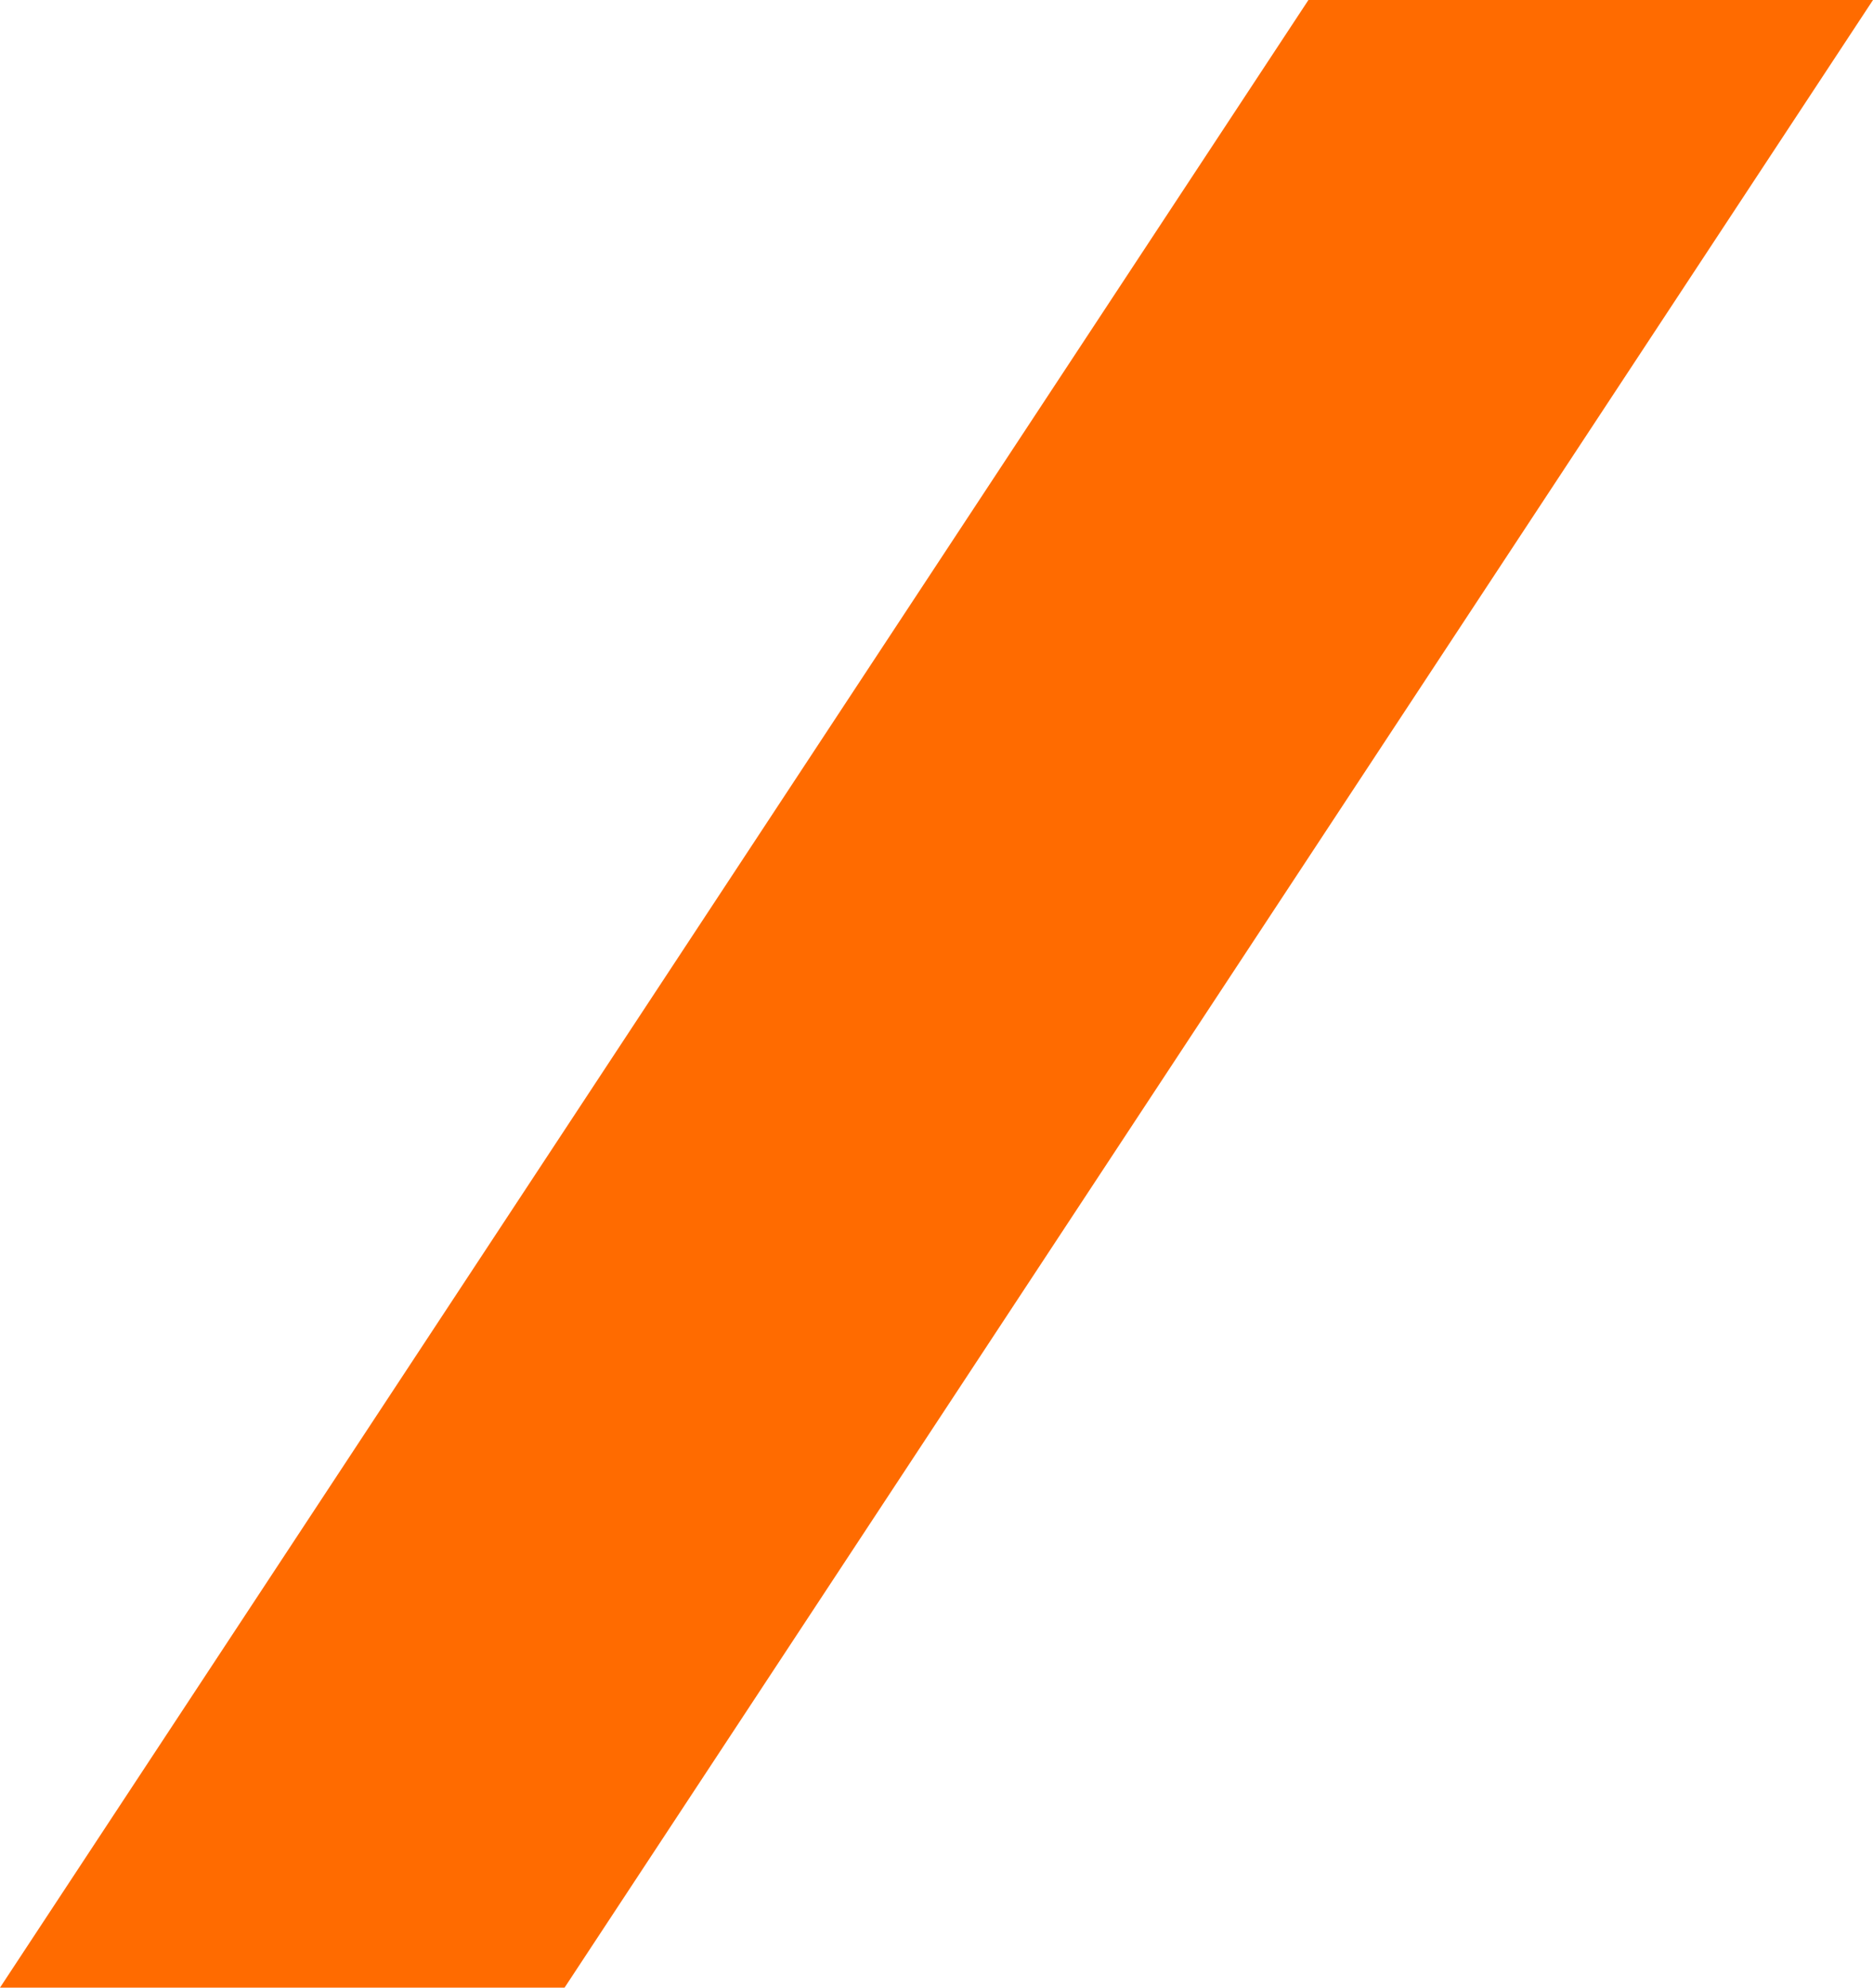 <?xml version="1.0" encoding="UTF-8"?>
<svg width="33px" height="35px" viewBox="0 0 33 35" version="1.1" xmlns="http://www.w3.org/2000/svg" xmlns:xlink="http://www.w3.org/1999/xlink">
    <title>assets/slash</title>
    <g id="assets" stroke="none" stroke-width="1" fill="none" fill-rule="evenodd">
        <g id="assets/slash" fill="#FF6B00">
            <polygon id="slash" points="23.053 0 0 35 9.947 35 33 0"></polygon>
        </g>
    </g>
</svg>